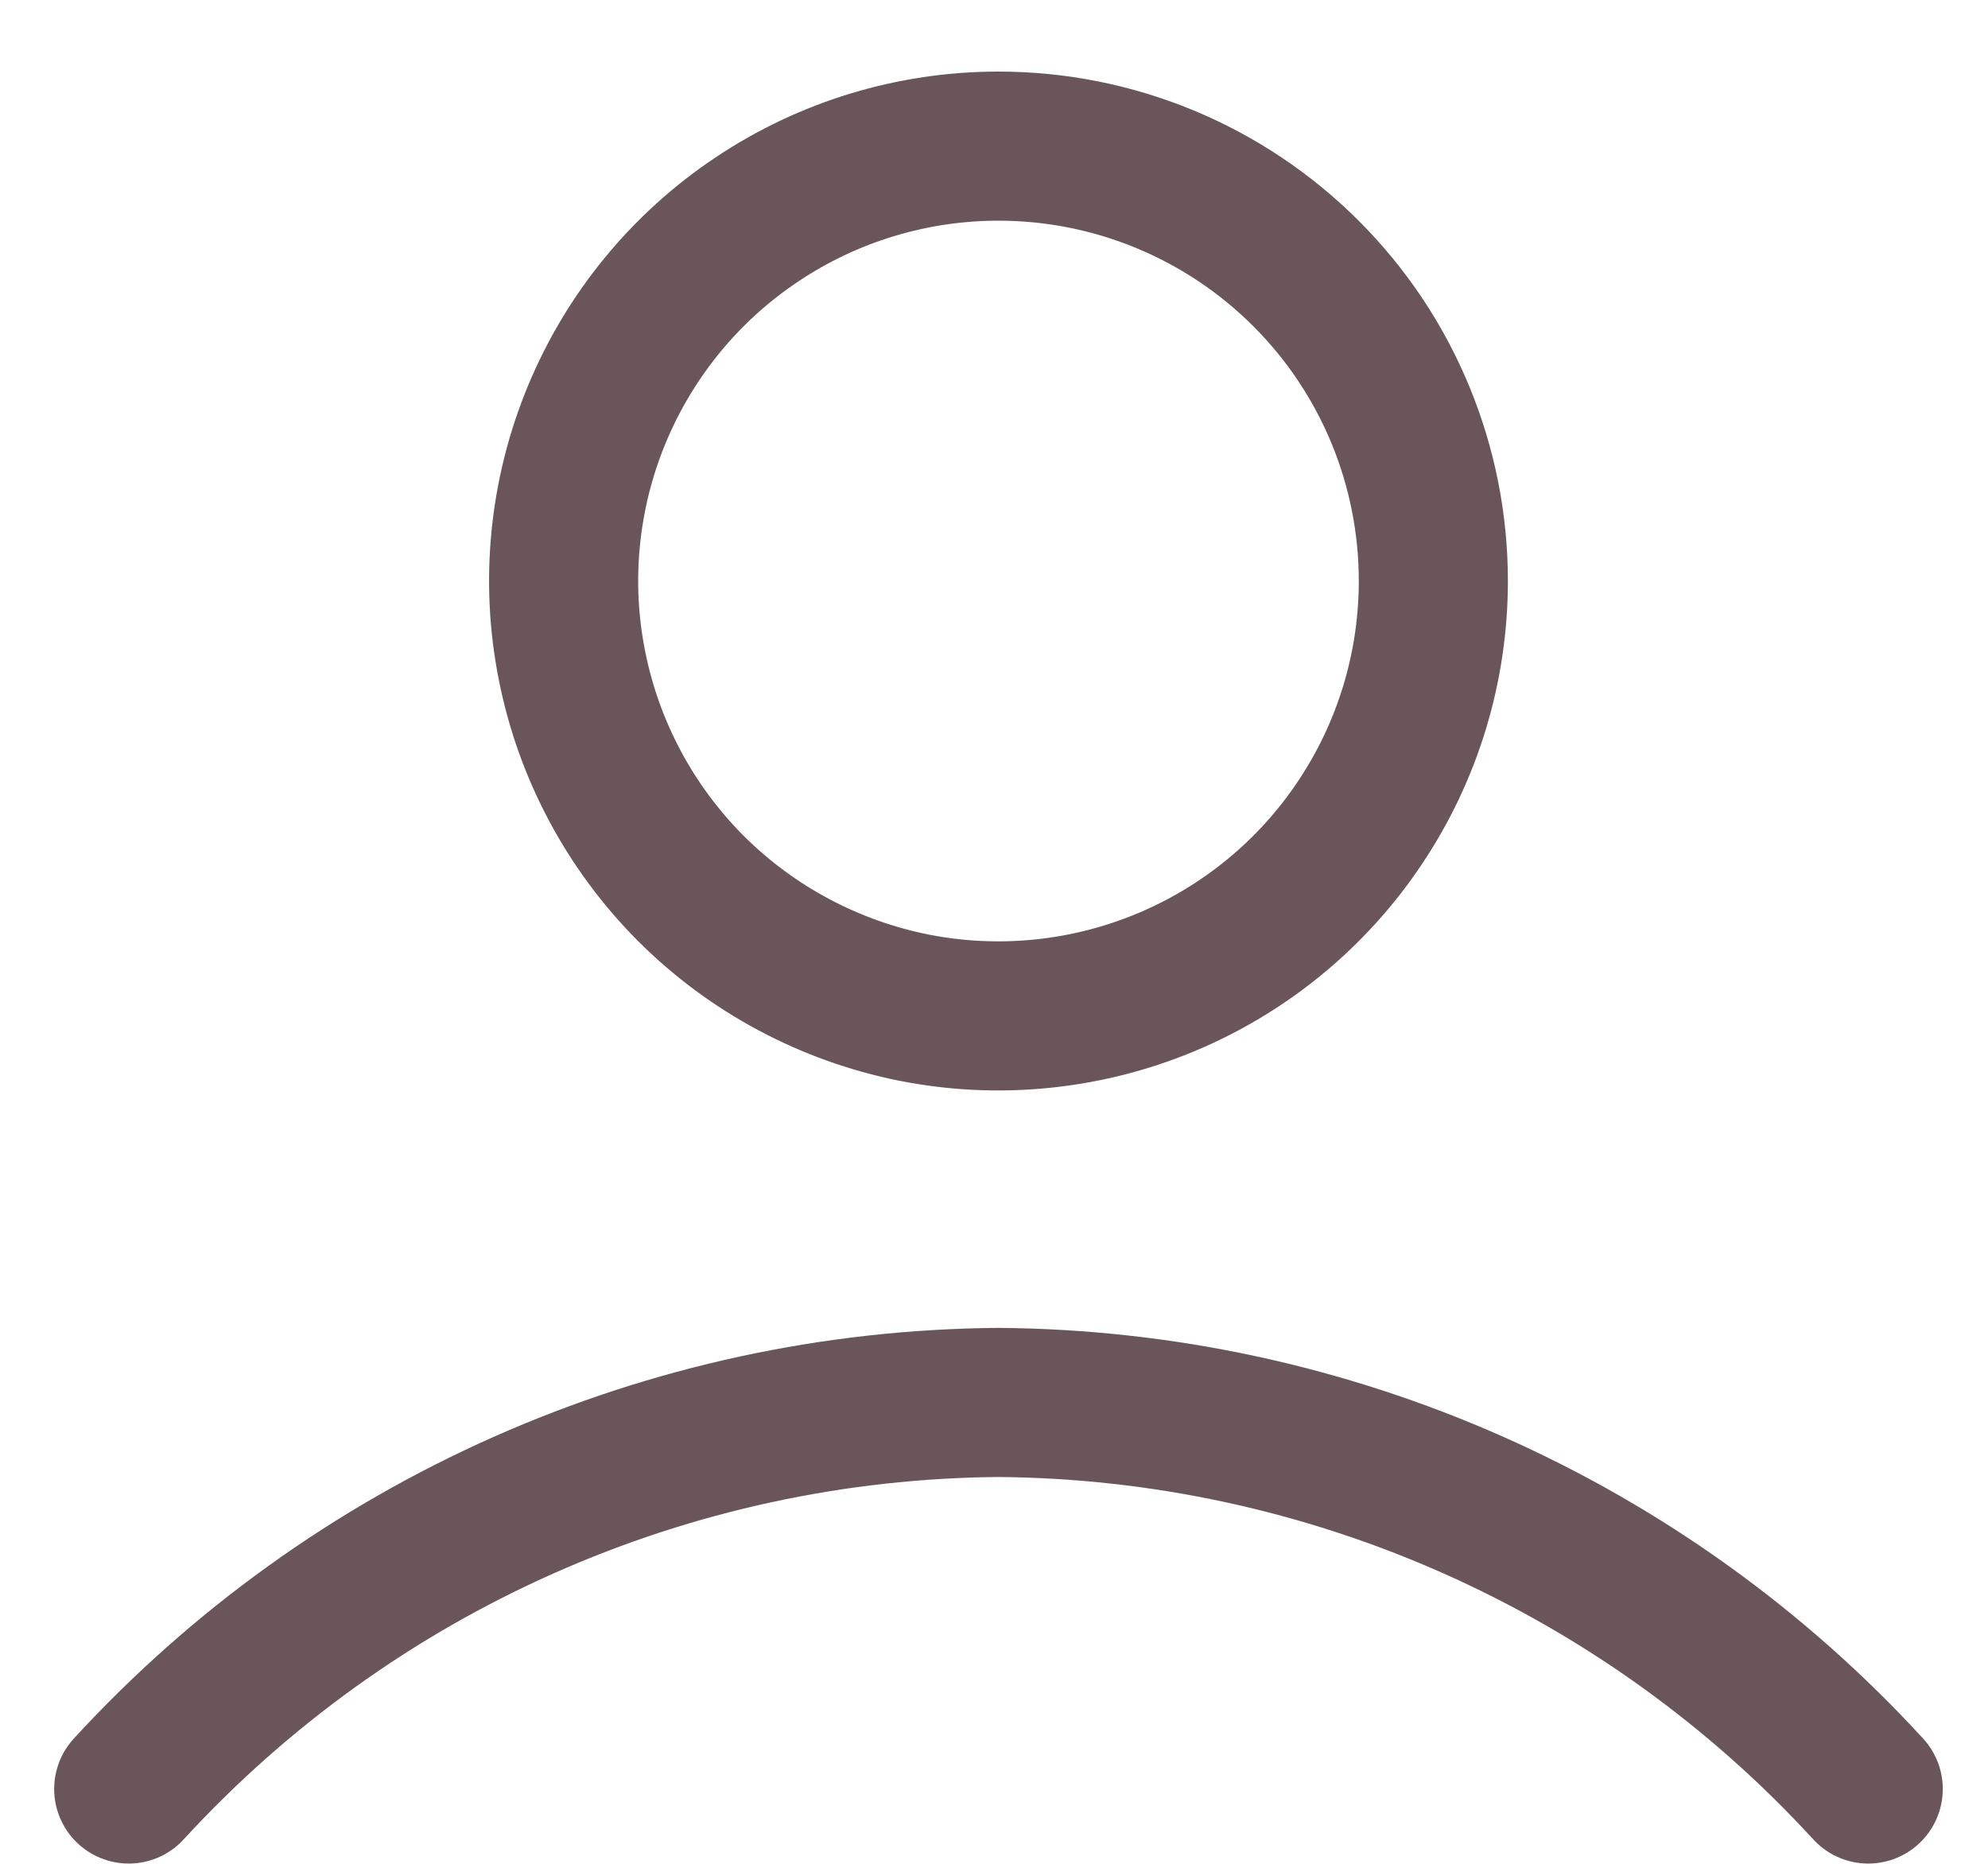 <svg width="16" height="15" viewBox="0 0 16 15" fill="none" xmlns="http://www.w3.org/2000/svg">
<path d="M1.036 14.398C1.927 13.427 3.008 12.649 4.213 12.114C5.417 11.579 6.718 11.297 8.036 11.287C9.354 11.297 10.656 11.579 11.86 12.114C13.064 12.649 14.146 13.427 15.036 14.398M11.536 4.676C11.536 5.368 11.331 6.045 10.946 6.62C10.562 7.196 10.015 7.644 9.376 7.909C8.736 8.174 8.032 8.244 7.353 8.109C6.675 7.973 6.051 7.64 5.561 7.151C5.072 6.661 4.739 6.038 4.604 5.359C4.468 4.68 4.538 3.976 4.803 3.336C5.068 2.697 5.516 2.15 6.092 1.766C6.667 1.381 7.344 1.176 8.036 1.176C8.965 1.176 9.855 1.545 10.511 2.201C11.168 2.857 11.536 3.748 11.536 4.676Z" stroke="#6A555B" stroke-width="1.2" stroke-linecap="round" stroke-linejoin="round"/>
</svg>
